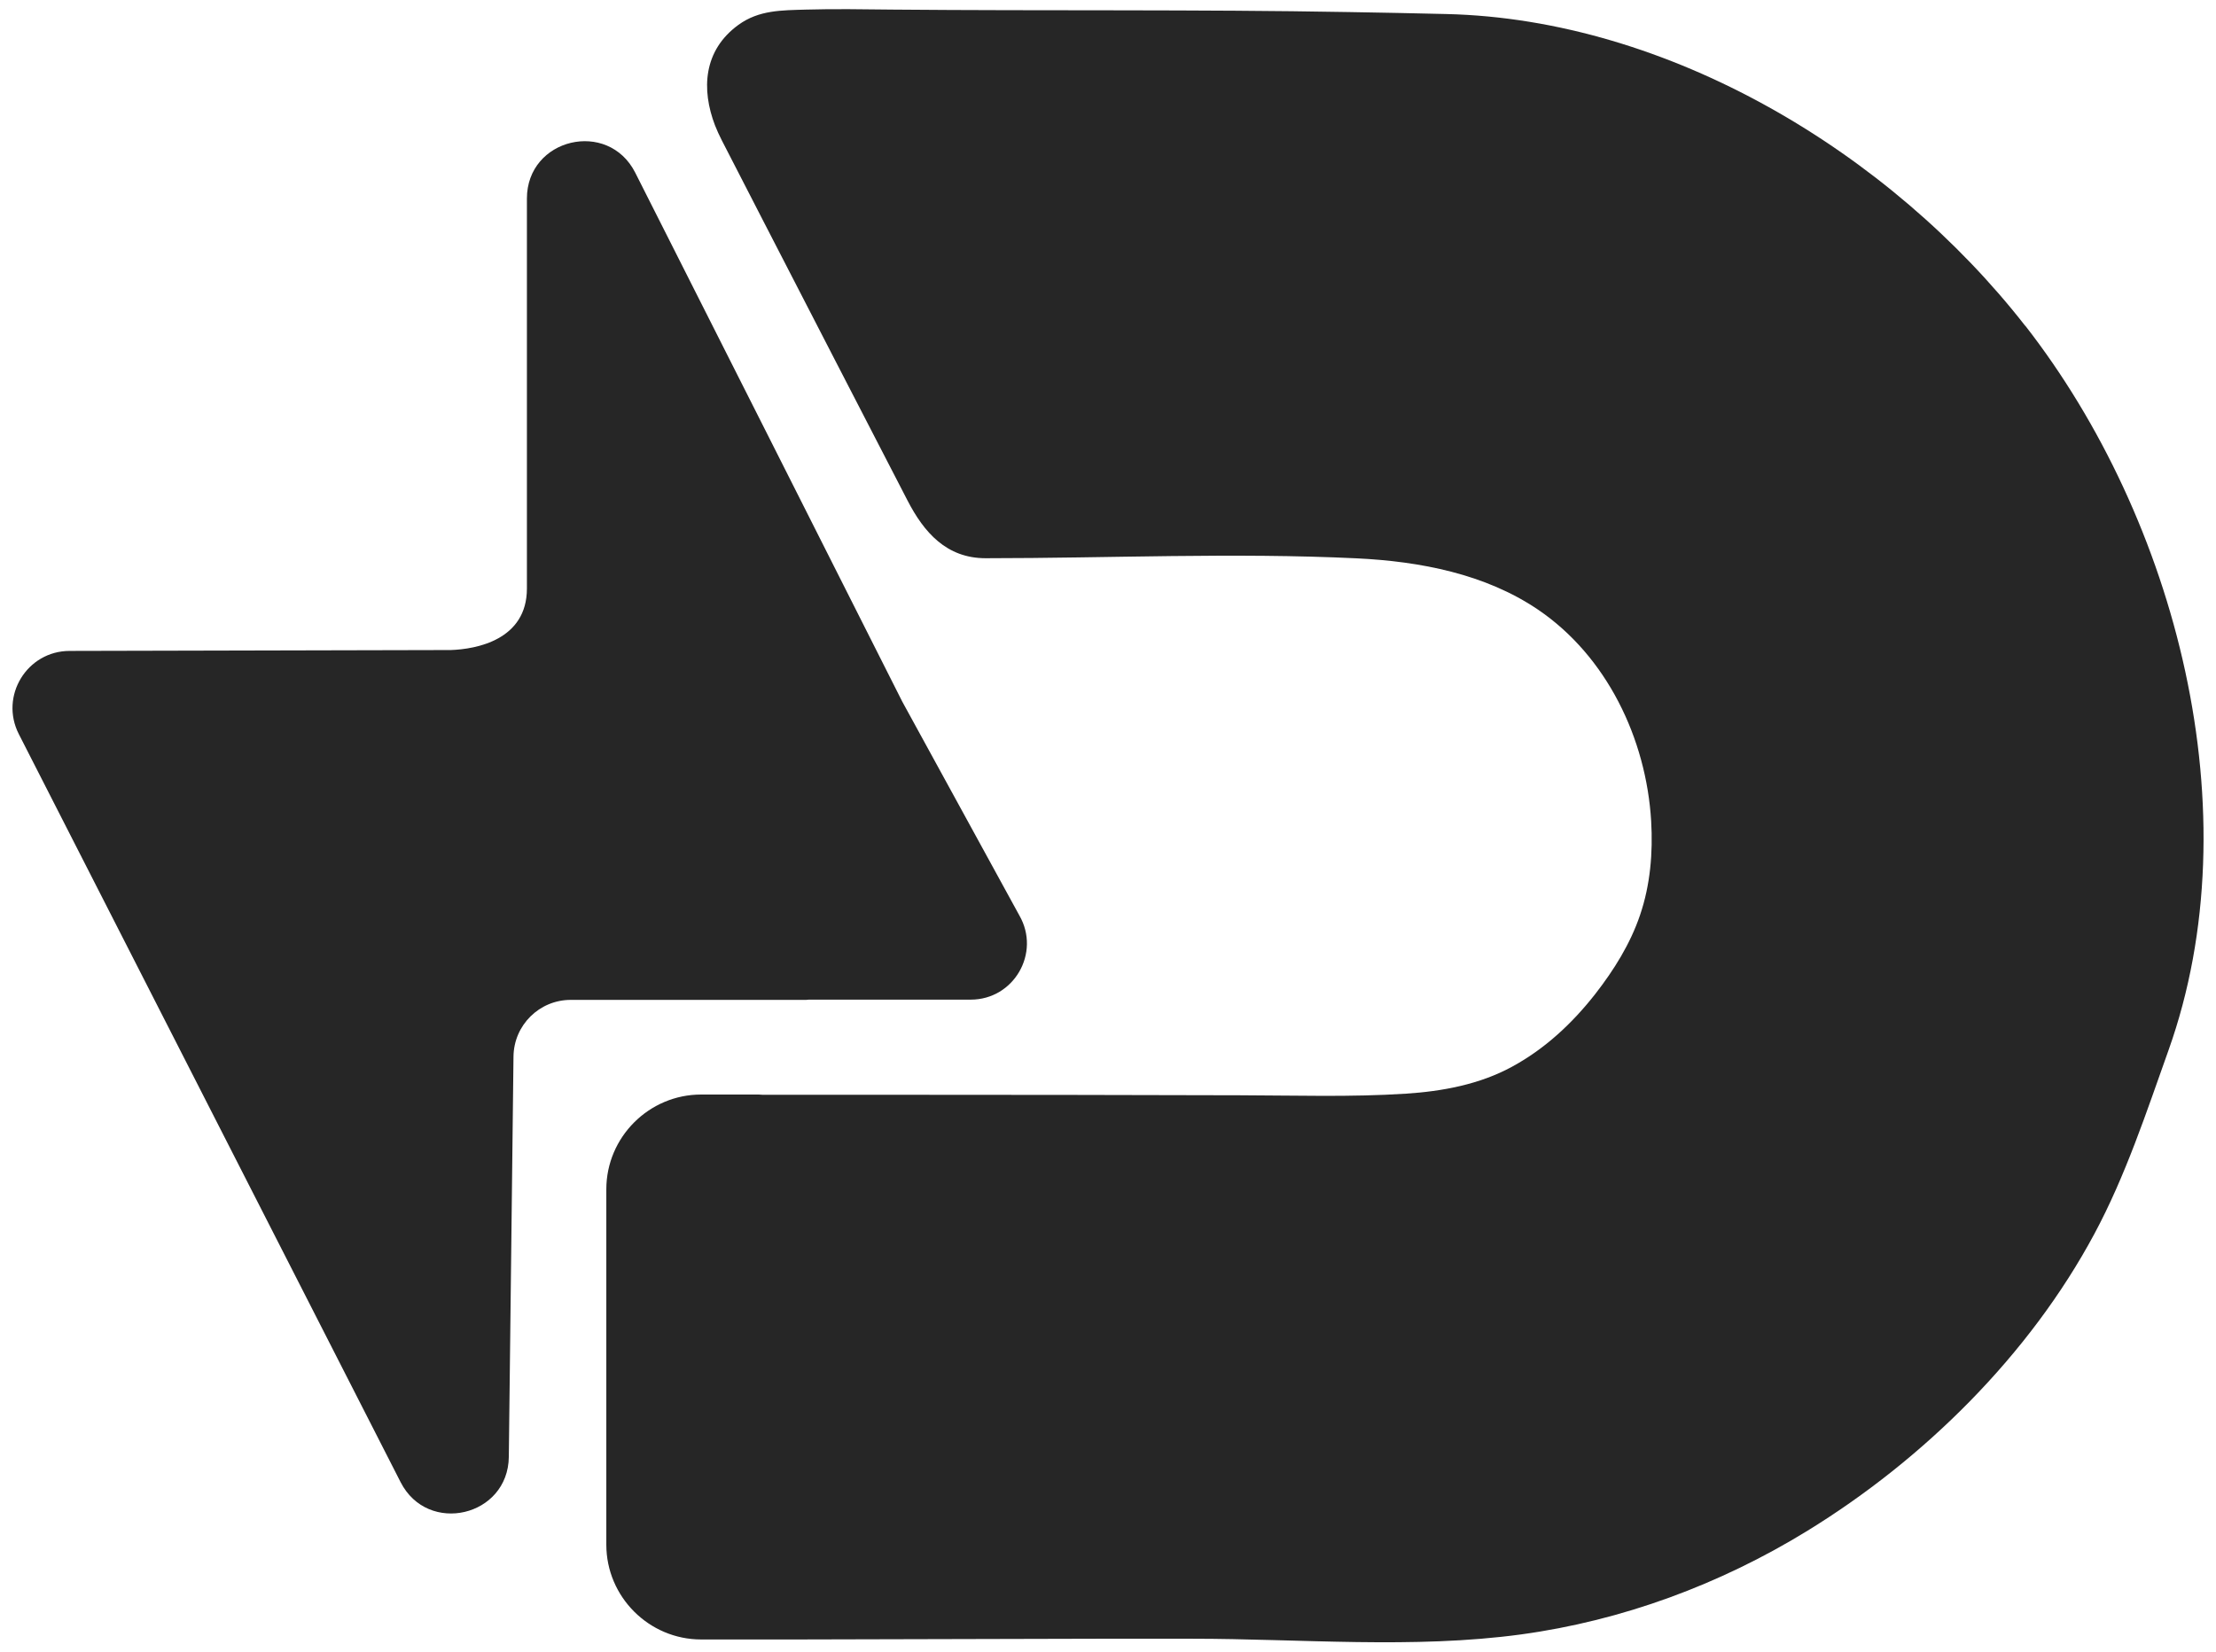 <?xml version="1.0" encoding="UTF-8"?>
<svg id="Layer_2" data-name="Layer 2" xmlns="http://www.w3.org/2000/svg" viewBox="0 0 180 134.19">
  <defs>
    <style>
      .cls-1 {
        fill: #262626;
      }
    </style>
  </defs>
  <path class="cls-1" d="M164.51,26.48c-10.96-14.06-28.97-24.92-47.03-25.34-2.63-.06-5.26-.12-7.89-.16-12.35-.22-24.7-.09-37.05-.2-2.36-.02-4.71-.07-7.07,0-1.99.06-3.82.03-5.49,1.24-2.86,2.08-3.02,5.25-1.9,8.17.16.4.34.8.54,1.19,1.14,2.23,2.29,4.46,3.44,6.69,3.88,7.53,7.76,15.06,11.65,22.58,1.34,2.6,3.17,4.7,6.35,4.7,10.02,0,20.16-.47,30.16.01,5.15.25,10.43,1.27,14.7,4.16,5.58,3.78,8.8,10.47,9.2,17.19.15,2.57-.07,5.18-.9,7.62-.79,2.34-2.12,4.47-3.64,6.42-1.87,2.39-4.1,4.47-6.78,5.92-2.63,1.43-5.65,1.99-8.61,2.18-4.48.29-8.97.14-13.46.13l-13.85-.03c-8.31-.02-16.62,0-24.93-.01-.11,0-.21-.02-.32-.02h-4.68c-4.24,0-7.7,3.47-7.7,7.7v28.87c0,4.24,3.47,7.7,7.7,7.7h4.68s.09,0,.14,0h3.06c8.13-.02,16.25-.04,24.38-.06,2.54,0,5.08,0,7.62,0,8.81,0,17.98.84,26.72-.35,8.22-1.12,16.16-4.06,23.23-8.4,9.5-5.83,18.07-14.31,23.34-24.14,2.53-4.71,4.23-9.89,6.02-14.91,6.88-19.29.64-43.13-11.64-58.88Z"/>
  <path class="cls-1" d="M65.69,81.21h13.16c3.51,0,5.7-3.8,3.95-6.84l-9.51-17.37h0c-6.2-12.3-15.1-29.93-21.69-42.97-2.21-4.37-8.8-2.8-8.8,2.1v31.68c0,4.17-4.1,4.93-6.2,5h-.65s0,0,0,0l-30.29.07c-3.47,0-5.71,3.67-4.13,6.76l31.01,60.77c2.21,4.33,8.74,2.8,8.79-2.06l.38-32.52c.03-2.55,2.1-4.6,4.65-4.6h19.12c.08,0,.14-.02.22-.02Z"/>
</svg>